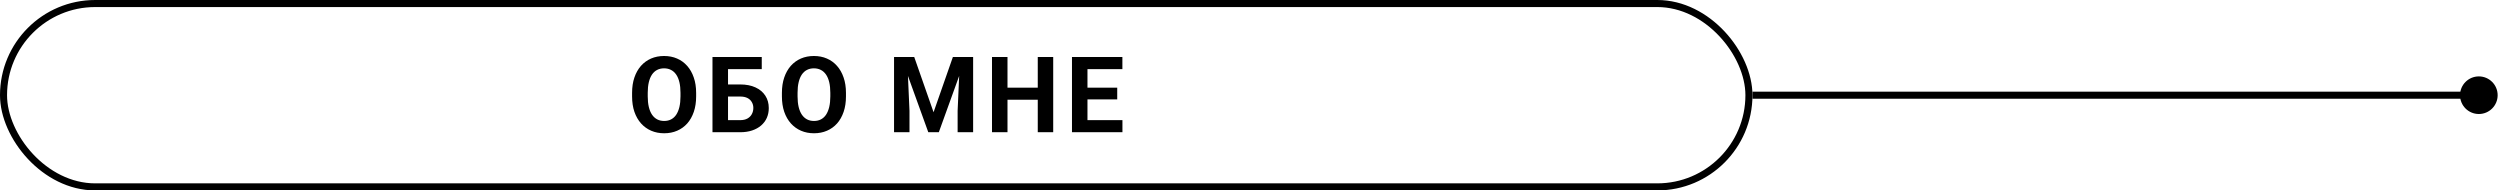 <?xml version="1.0" encoding="UTF-8"?> <svg xmlns="http://www.w3.org/2000/svg" width="709" height="54" viewBox="0 0 709 54" fill="none"><path d="M697.667 27C697.667 29.945 700.054 32.333 703 32.333C705.946 32.333 708.333 29.945 708.333 27C708.333 24.055 705.946 21.667 703 21.667C700.054 21.667 697.667 24.055 697.667 27ZM497 27V28H703V27V26H497V27Z" fill="black"></path><rect x="1" y="1" width="495" height="52" rx="26" stroke="black" stroke-width="2"></rect><path d="M197.424 26.338V27.349C197.424 28.97 197.204 30.425 196.765 31.714C196.325 33.003 195.705 34.102 194.904 35.01C194.104 35.908 193.146 36.597 192.033 37.075C190.93 37.554 189.704 37.793 188.356 37.793C187.019 37.793 185.793 37.554 184.68 37.075C183.576 36.597 182.619 35.908 181.809 35.01C180.998 34.102 180.368 33.003 179.919 31.714C179.479 30.425 179.26 28.97 179.26 27.349V26.338C179.26 24.707 179.479 23.252 179.919 21.973C180.358 20.684 180.979 19.585 181.779 18.677C182.59 17.769 183.547 17.075 184.65 16.597C185.764 16.118 186.989 15.879 188.327 15.879C189.675 15.879 190.9 16.118 192.004 16.597C193.117 17.075 194.074 17.769 194.875 18.677C195.686 19.585 196.311 20.684 196.75 21.973C197.199 23.252 197.424 24.707 197.424 26.338ZM192.985 27.349V26.309C192.985 25.176 192.883 24.18 192.678 23.32C192.473 22.461 192.17 21.738 191.77 21.152C191.369 20.566 190.881 20.127 190.305 19.834C189.729 19.531 189.069 19.38 188.327 19.38C187.585 19.38 186.926 19.531 186.35 19.834C185.783 20.127 185.3 20.566 184.899 21.152C184.509 21.738 184.211 22.461 184.006 23.32C183.801 24.18 183.698 25.176 183.698 26.309V27.349C183.698 28.472 183.801 29.468 184.006 30.337C184.211 31.196 184.514 31.924 184.914 32.52C185.314 33.105 185.803 33.55 186.379 33.852C186.955 34.155 187.614 34.307 188.356 34.307C189.099 34.307 189.758 34.155 190.334 33.852C190.91 33.55 191.394 33.105 191.784 32.52C192.175 31.924 192.473 31.196 192.678 30.337C192.883 29.468 192.985 28.472 192.985 27.349ZM216.033 16.172V19.614H206.438V37.5H202.059V16.172H216.033ZM204.93 23.95H209.91C211.59 23.95 213.035 24.229 214.246 24.785C215.457 25.342 216.39 26.123 217.044 27.129C217.698 28.135 218.025 29.307 218.025 30.645C218.025 31.66 217.84 32.588 217.469 33.428C217.098 34.258 216.556 34.98 215.843 35.596C215.14 36.201 214.29 36.67 213.294 37.002C212.298 37.334 211.17 37.5 209.91 37.5H202.059V16.172H206.468V34.072H209.91C210.75 34.072 211.443 33.916 211.99 33.603C212.537 33.291 212.947 32.876 213.221 32.358C213.504 31.831 213.646 31.25 213.646 30.615C213.646 30.01 213.504 29.463 213.221 28.975C212.947 28.477 212.537 28.086 211.99 27.803C211.443 27.52 210.75 27.378 209.91 27.378H204.93V23.95ZM239.916 26.338V27.349C239.916 28.97 239.696 30.425 239.257 31.714C238.817 33.003 238.197 34.102 237.396 35.01C236.596 35.908 235.639 36.597 234.525 37.075C233.422 37.554 232.196 37.793 230.849 37.793C229.511 37.793 228.285 37.554 227.172 37.075C226.068 36.597 225.111 35.908 224.301 35.01C223.49 34.102 222.86 33.003 222.411 31.714C221.972 30.425 221.752 28.97 221.752 27.349V26.338C221.752 24.707 221.972 23.252 222.411 21.973C222.851 20.684 223.471 19.585 224.271 18.677C225.082 17.769 226.039 17.075 227.143 16.597C228.256 16.118 229.481 15.879 230.819 15.879C232.167 15.879 233.393 16.118 234.496 16.597C235.609 17.075 236.566 17.769 237.367 18.677C238.178 19.585 238.803 20.684 239.242 21.973C239.691 23.252 239.916 24.707 239.916 26.338ZM235.478 27.349V26.309C235.478 25.176 235.375 24.18 235.17 23.32C234.965 22.461 234.662 21.738 234.262 21.152C233.861 20.566 233.373 20.127 232.797 19.834C232.221 19.531 231.562 19.38 230.819 19.38C230.077 19.38 229.418 19.531 228.842 19.834C228.275 20.127 227.792 20.566 227.392 21.152C227.001 21.738 226.703 22.461 226.498 23.32C226.293 24.18 226.19 25.176 226.19 26.309V27.349C226.19 28.472 226.293 29.468 226.498 30.337C226.703 31.196 227.006 31.924 227.406 32.52C227.807 33.105 228.295 33.55 228.871 33.852C229.447 34.155 230.106 34.307 230.849 34.307C231.591 34.307 232.25 34.155 232.826 33.852C233.402 33.55 233.886 33.105 234.276 32.52C234.667 31.924 234.965 31.196 235.17 30.337C235.375 29.468 235.478 28.472 235.478 27.349ZM255.558 16.172H259.278L264.757 31.831L270.235 16.172H273.956L266.251 37.5H263.263L255.558 16.172ZM253.551 16.172H257.257L257.931 31.436V37.5H253.551V16.172ZM272.257 16.172H275.978V37.5H271.583V31.436L272.257 16.172ZM295.554 24.858V28.286H284.421V24.858H295.554ZM285.725 16.172V37.5H281.33V16.172H285.725ZM298.688 16.172V37.5H294.309V16.172H298.688ZM318.323 34.072V37.5H306.971V34.072H318.323ZM308.406 16.172V37.5H304.012V16.172H308.406ZM316.844 24.858V28.198H306.971V24.858H316.844ZM318.309 16.172V19.614H306.971V16.172H318.309Z" fill="black"></path></svg> 